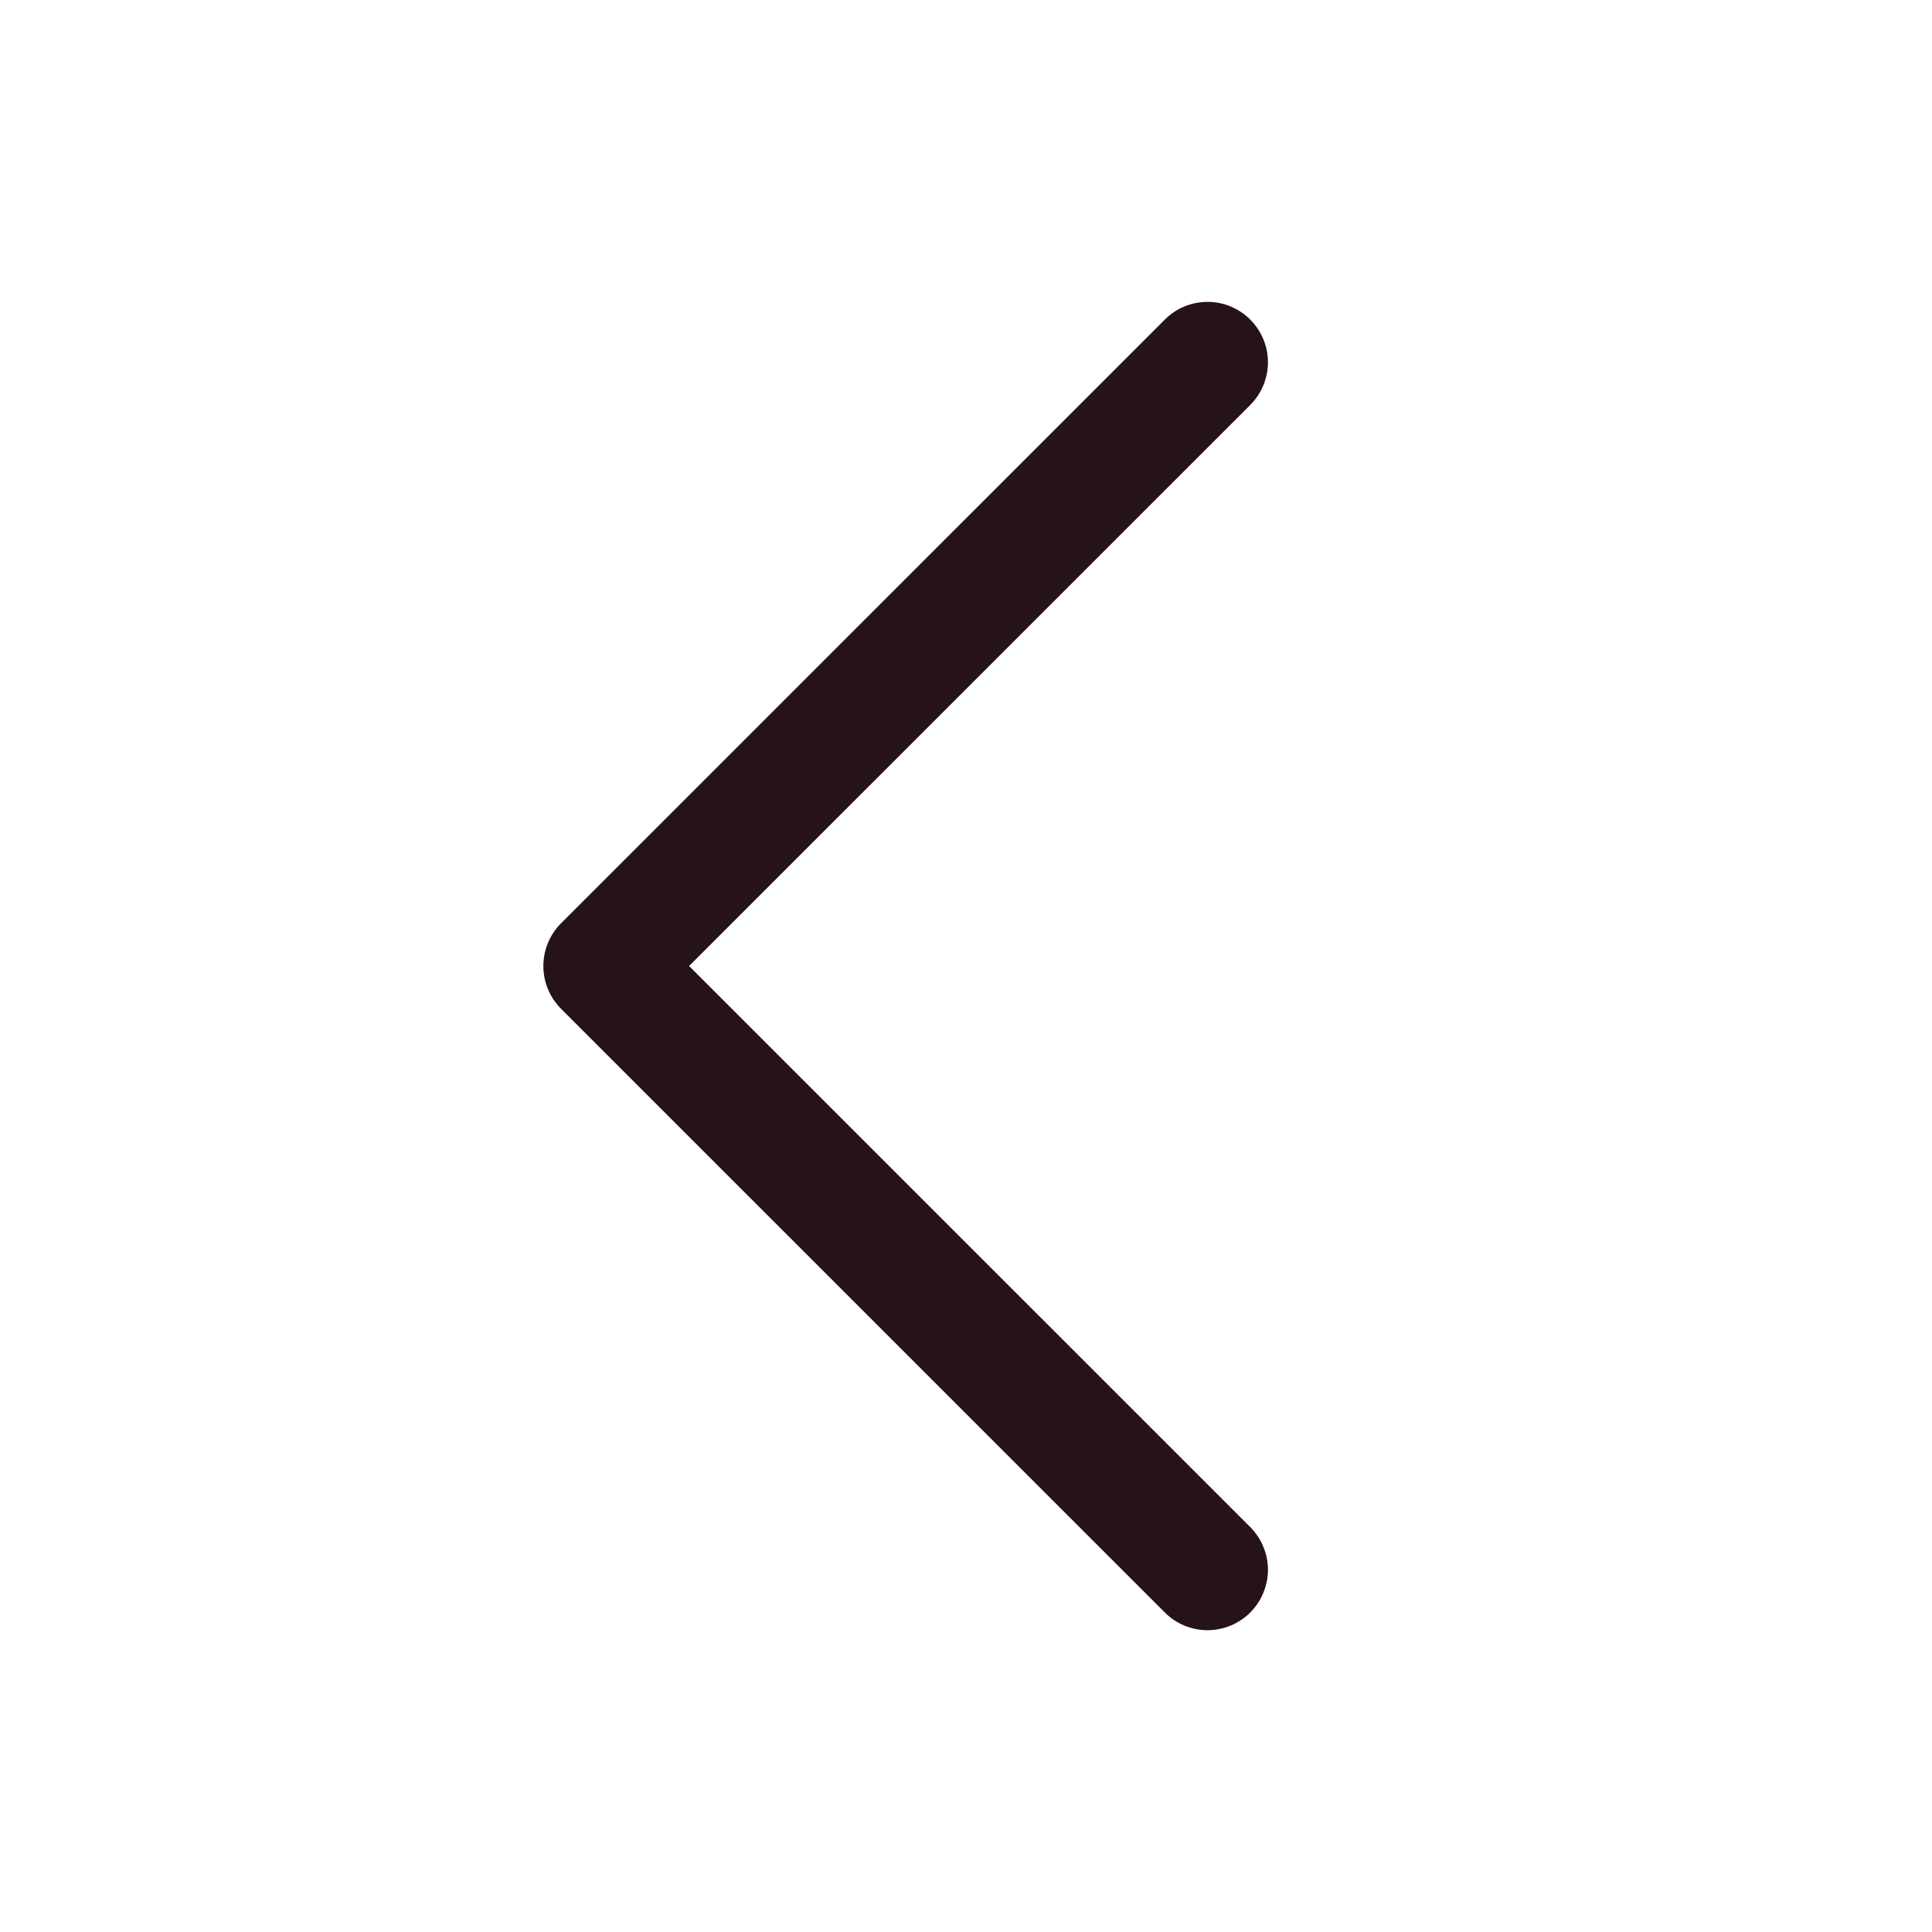 <svg width="24" height="24" viewBox="0 0 24 24" fill="none" xmlns="http://www.w3.org/2000/svg">
<path d="M15.531 18.97C15.6 19.04 15.656 19.122 15.693 19.213C15.731 19.304 15.751 19.402 15.751 19.5C15.751 19.599 15.731 19.697 15.693 19.788C15.656 19.879 15.6 19.961 15.531 20.031C15.461 20.101 15.378 20.156 15.287 20.194C15.196 20.231 15.099 20.251 15 20.251C14.902 20.251 14.804 20.231 14.713 20.194C14.622 20.156 14.539 20.101 14.47 20.031L6.969 12.531C6.9 12.461 6.844 12.379 6.807 12.288C6.769 12.197 6.75 12.099 6.75 12C6.75 11.902 6.769 11.804 6.807 11.713C6.844 11.622 6.9 11.539 6.969 11.47L14.47 3.97C14.61 3.829 14.801 3.75 15 3.75C15.199 3.75 15.39 3.829 15.531 3.97C15.671 4.111 15.751 4.301 15.751 4.5C15.751 4.699 15.671 4.89 15.531 5.031L8.56 12L15.531 18.97Z" fill="#25121B"/>
</svg>
